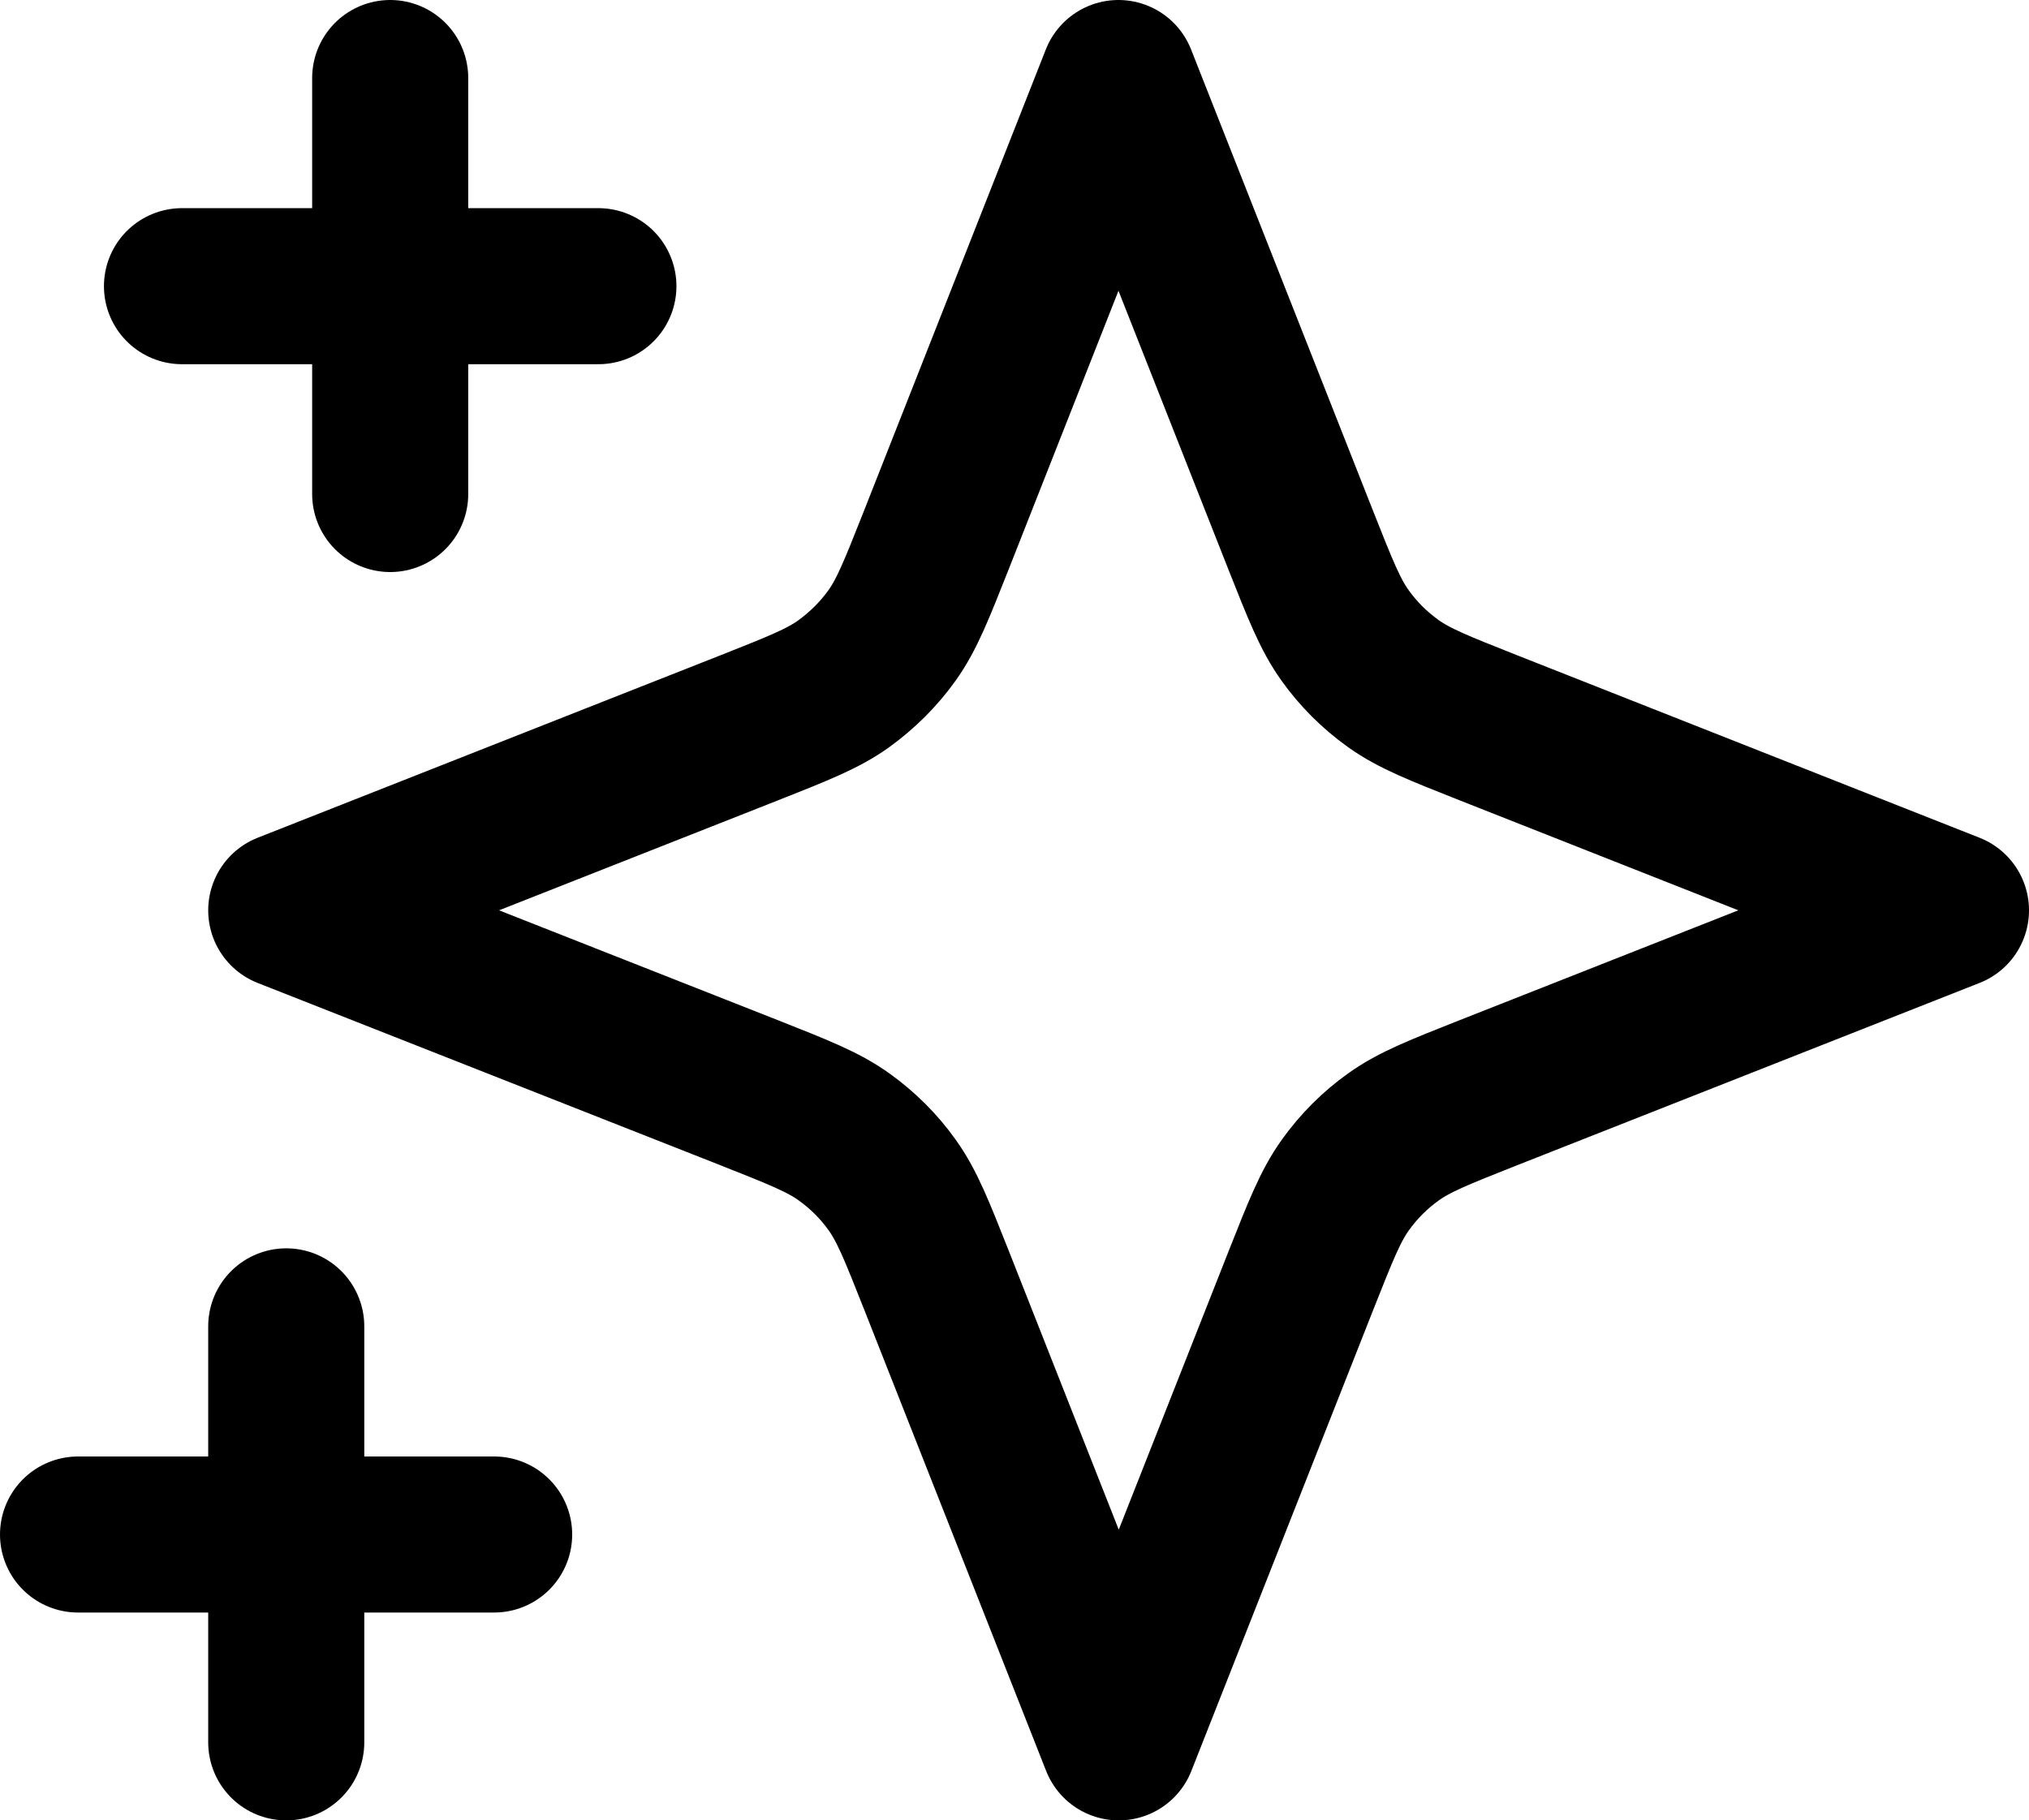 <svg xmlns="http://www.w3.org/2000/svg" xml:space="preserve" id="Layer_1" x="0" y="0" style="enable-background:new 0 0 650 583.3" version="1.1" viewBox="0 0 650 583.3"><style type="text/css">.st0{fill:none;stroke:#000;stroke-width:50;stroke-linecap:round;stroke-linejoin:round;stroke-miterlimit:133.333}</style><path d="M91.7 425v133.3M125 25v133.3m33.3 333.4H25m166.7-400H58.3m300-66.7 58.4 148.1c6.3 15.9 9.4 23.8 14.2 30.5 4.2 5.9 9.4 11.1 15.4 15.4 6.7 4.8 14.6 7.9 30.5 14.2L625 291.7l-148.1 58.4c-15.9 6.3-23.8 9.4-30.5 14.2-5.9 4.2-11.1 9.4-15.4 15.4-4.8 6.7-7.9 14.6-14.2 30.5l-58.4 148.1L300 410.2c-6.3-15.9-9.4-23.8-14.2-30.5-4.2-5.9-9.4-11.1-15.4-15.4-6.7-4.8-14.6-7.9-30.5-14.2L91.7 291.7l148.1-58.4c15.9-6.3 23.8-9.4 30.5-14.2 5.9-4.3 11.1-9.4 15.4-15.4 4.8-6.7 7.9-14.6 14.2-30.5L358.3 25z" class="st0"/></svg>